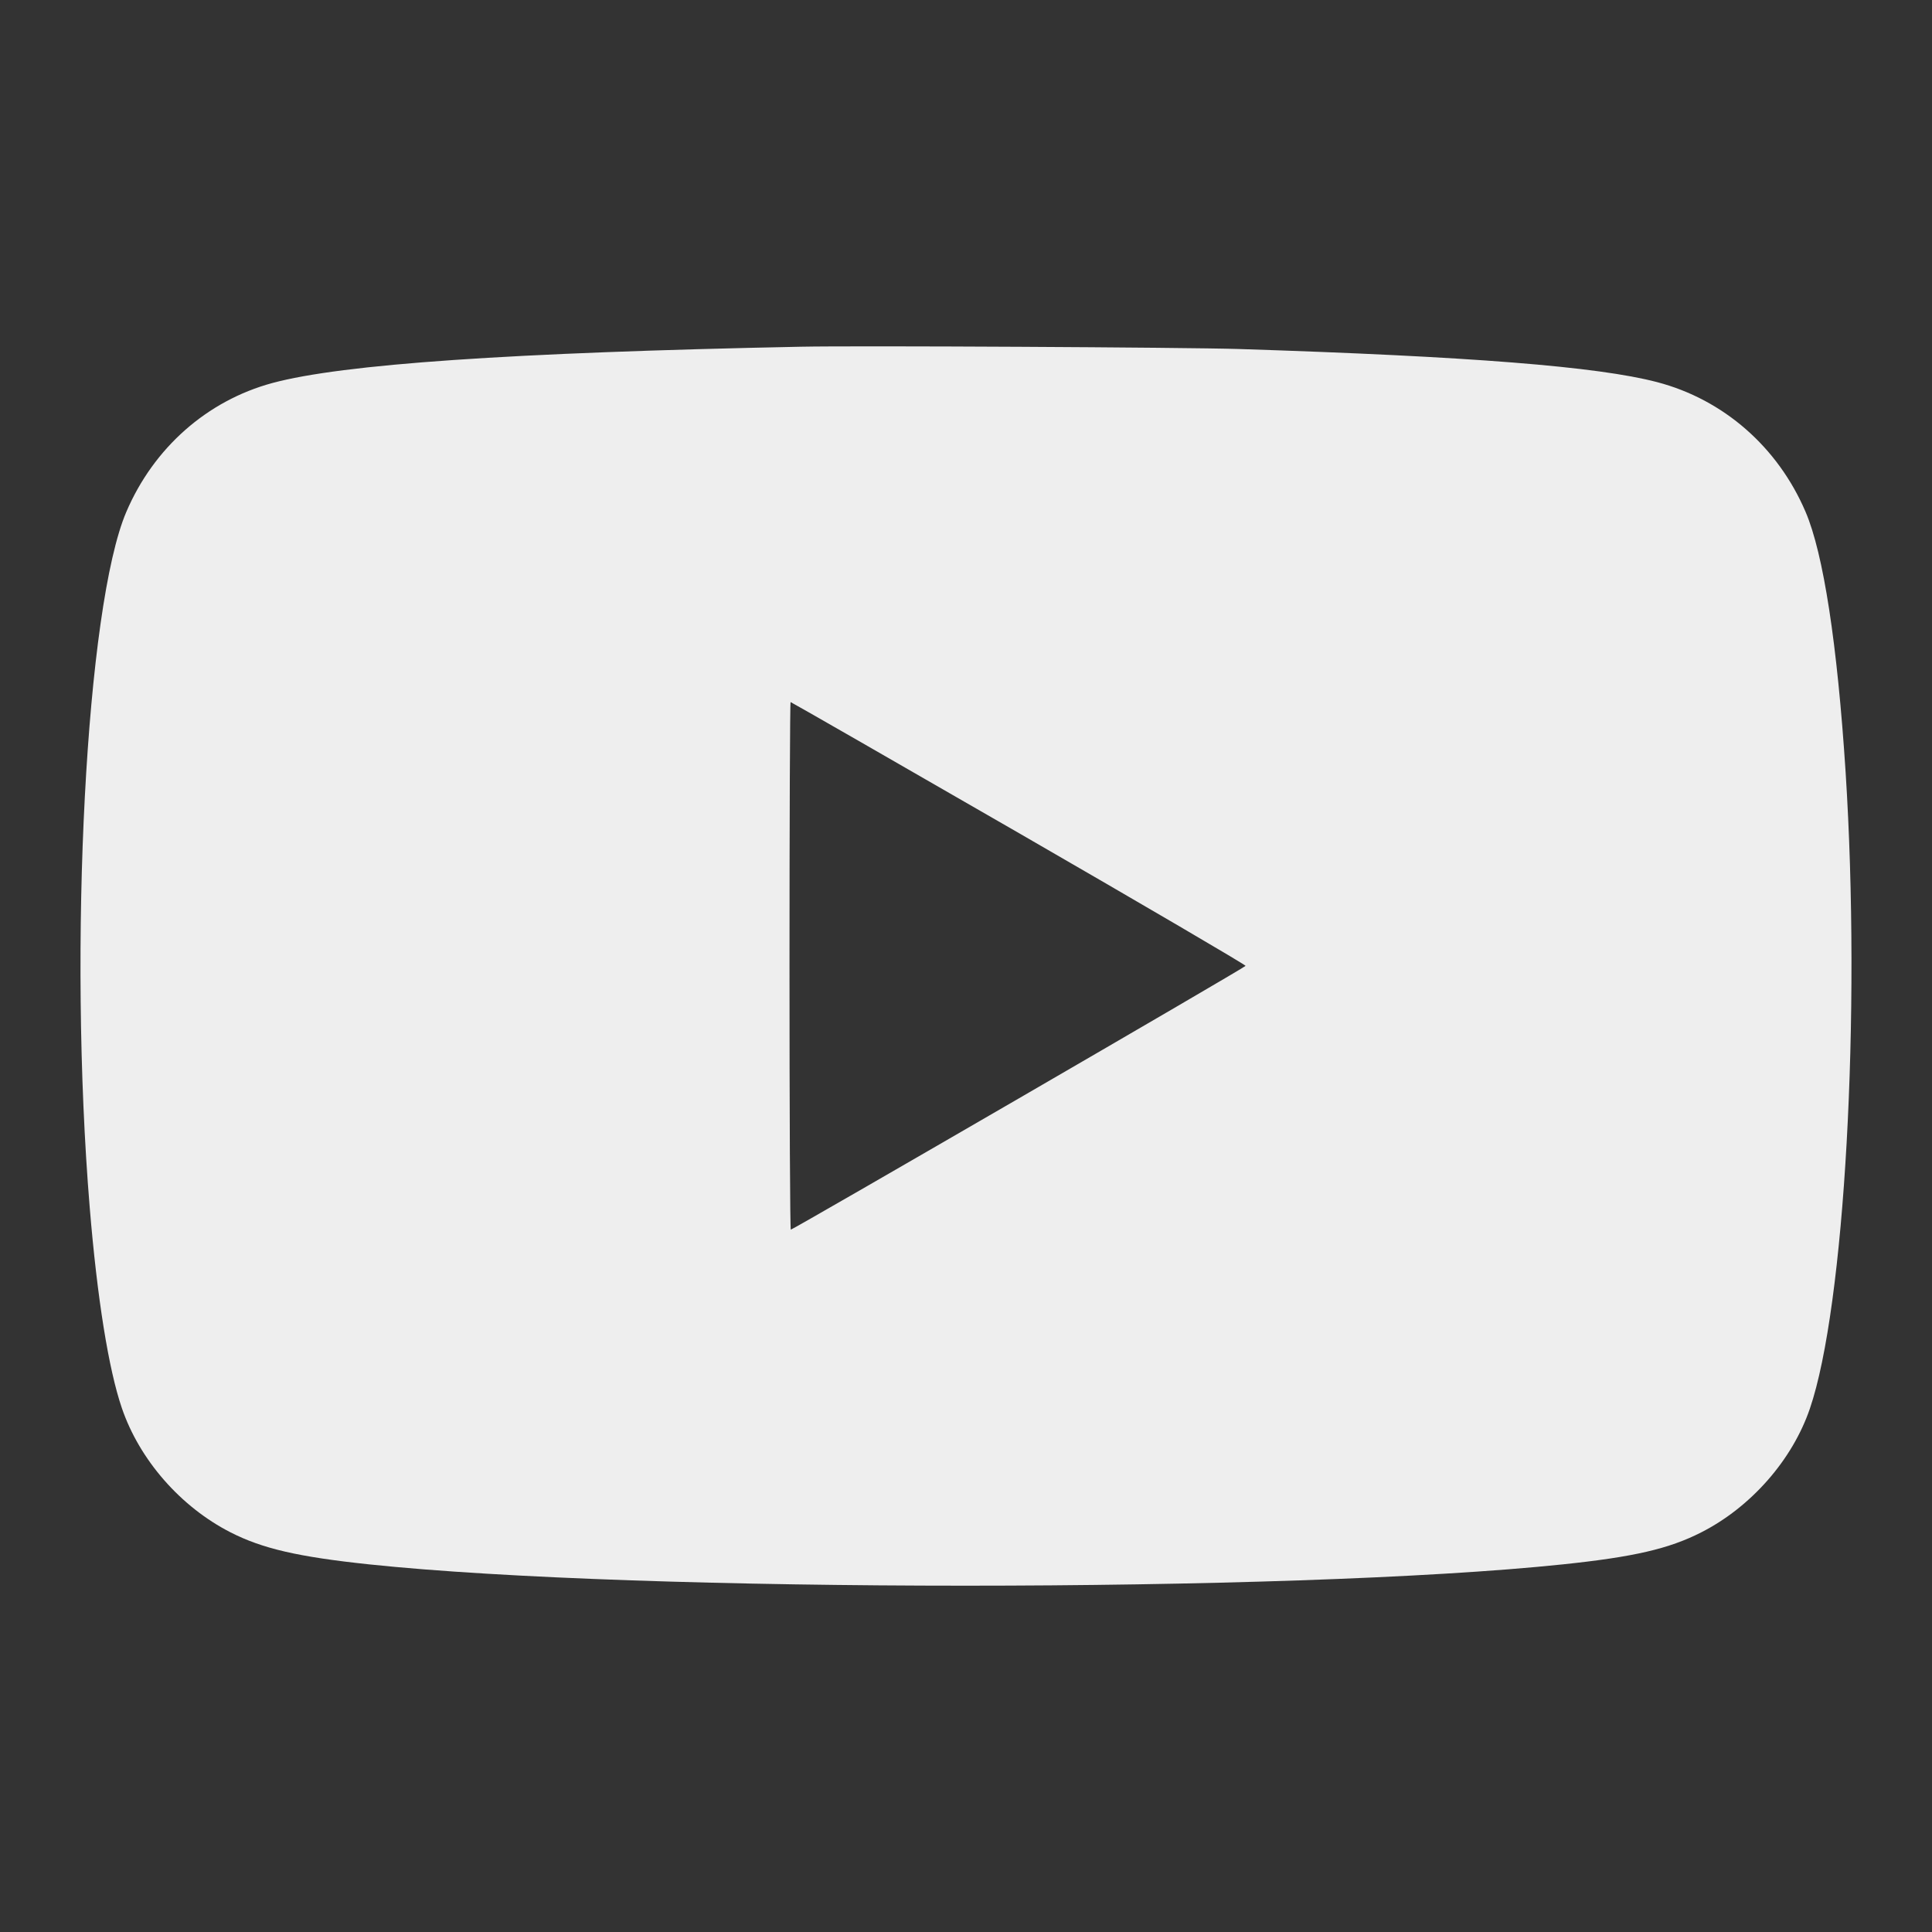 <svg width="28" height="28" viewBox="0 0 28 28" fill="none" xmlns="http://www.w3.org/2000/svg">
<rect x="0" y="0" width="28" height="28" fill="#333333" stroke="none"/>
<path fill-rule="evenodd" clip-rule="evenodd" d="M11.605 5.025C7.392 5.11 4.962 5.277 3.947 5.551C3.002 5.807 2.229 6.488 1.831 7.418C1.247 8.785 0.988 13.705 1.3 17.496C1.409 18.819 1.574 19.845 1.766 20.407C2.023 21.159 2.618 21.839 3.343 22.209C3.805 22.444 4.32 22.563 5.349 22.672C9.249 23.084 18.722 23.084 22.65 22.672C23.679 22.564 24.187 22.447 24.656 22.208C25.376 21.842 25.976 21.159 26.23 20.415C26.735 18.94 26.973 14.694 26.748 11.19C26.628 9.335 26.427 8.024 26.168 7.419C25.766 6.478 24.978 5.79 24.016 5.538C23.154 5.312 21.315 5.166 17.949 5.058C17.186 5.034 12.403 5.008 11.605 5.025ZM14.767 12.074C16.578 13.119 18.056 13.985 18.052 13.998C18.046 14.022 11.5 17.817 11.461 17.821C11.45 17.821 11.442 16.101 11.442 13.998C11.442 11.895 11.449 10.175 11.458 10.175C11.466 10.175 12.955 11.029 14.767 12.074Z" fill="#EEEEEE"/>
</svg>
